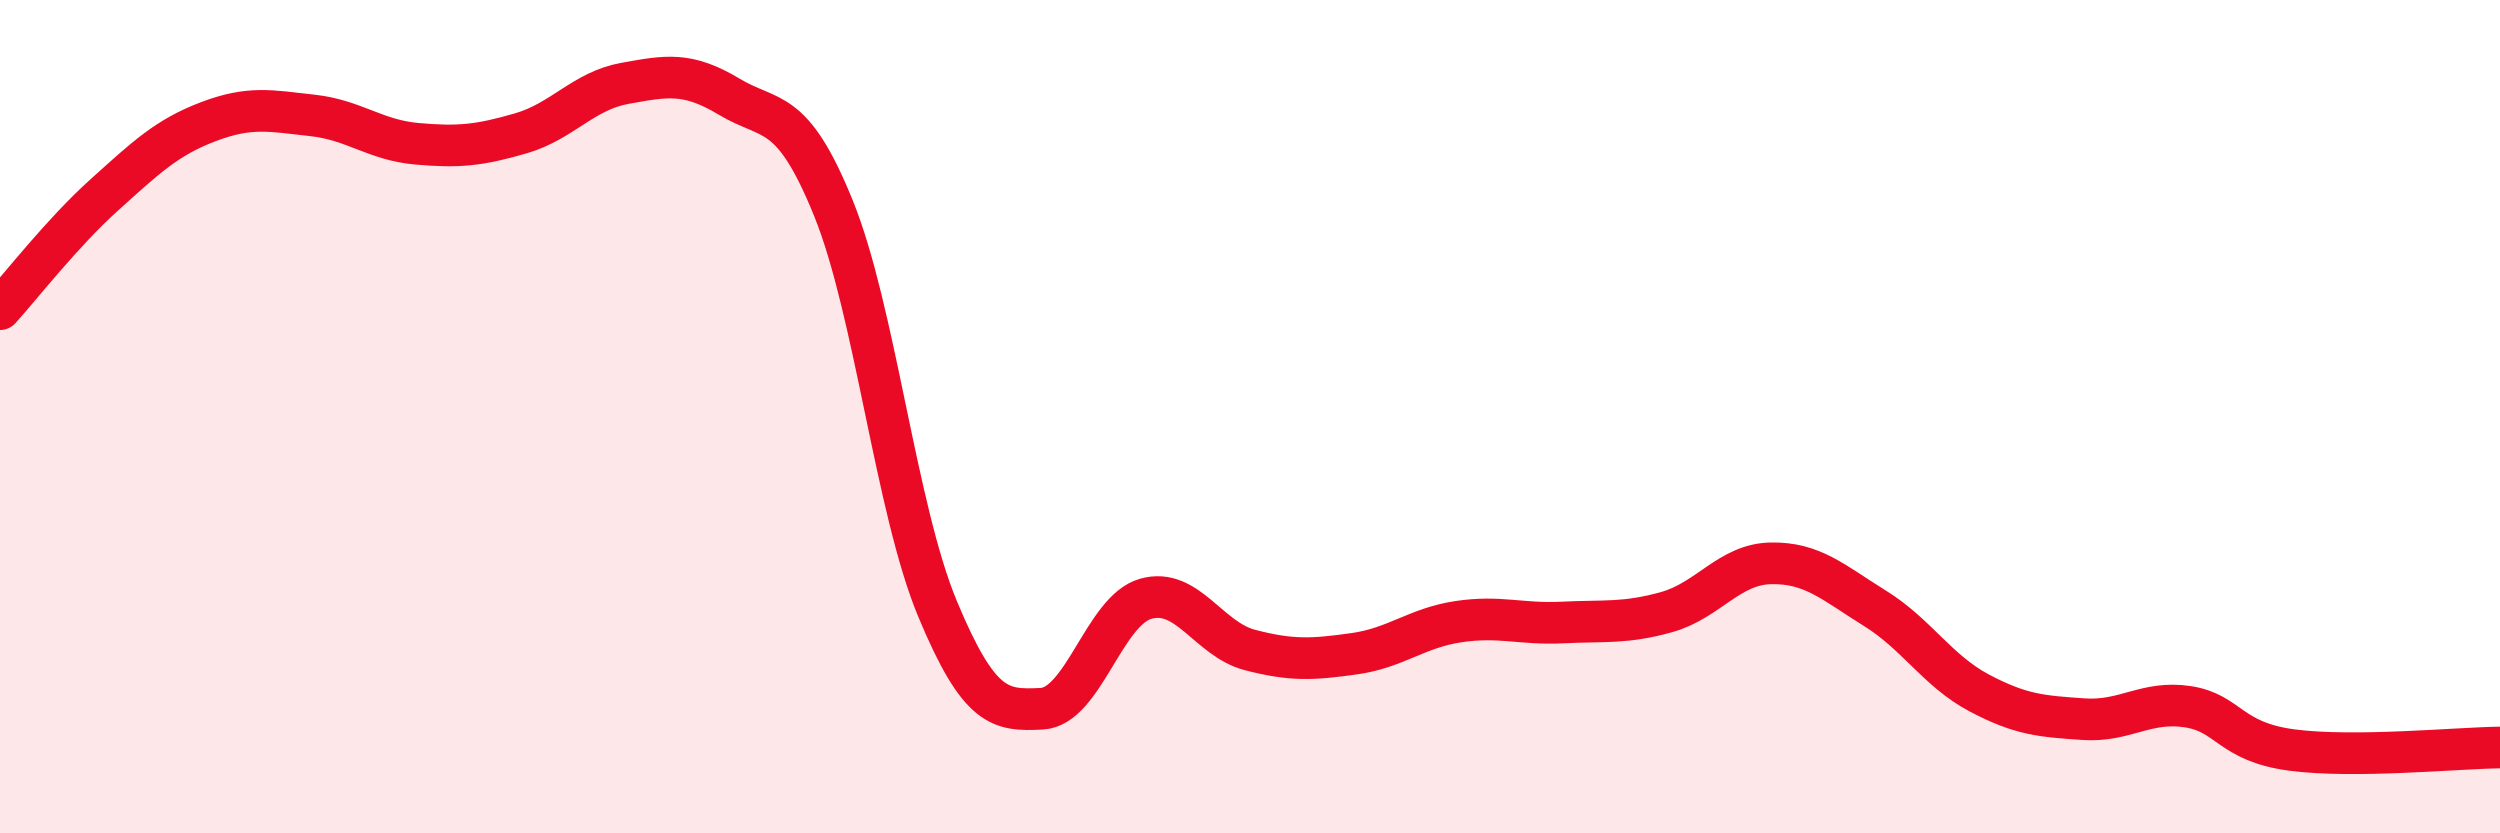 
    <svg width="60" height="20" viewBox="0 0 60 20" xmlns="http://www.w3.org/2000/svg">
      <path
        d="M 0,7.42 C 0.5,6.87 1.5,5.58 2.5,4.68 C 3.5,3.78 4,3.3 5,2.92 C 6,2.54 6.5,2.66 7.5,2.77 C 8.5,2.88 9,3.36 10,3.45 C 11,3.54 11.5,3.49 12.5,3.2 C 13.5,2.91 14,2.18 15,2 C 16,1.82 16.5,1.72 17.5,2.32 C 18.5,2.92 19,2.53 20,4.99 C 21,7.45 21.5,12.21 22.5,14.61 C 23.5,17.01 24,17.06 25,17.01 C 26,16.96 26.5,14.65 27.5,14.37 C 28.5,14.09 29,15.34 30,15.6 C 31,15.86 31.5,15.83 32.5,15.69 C 33.5,15.55 34,15.07 35,14.92 C 36,14.77 36.5,14.99 37.5,14.94 C 38.5,14.89 39,14.97 40,14.69 C 41,14.41 41.5,13.54 42.5,13.52 C 43.5,13.5 44,13.98 45,14.6 C 46,15.22 46.5,16.1 47.5,16.63 C 48.5,17.16 49,17.19 50,17.26 C 51,17.33 51.5,16.81 52.5,16.96 C 53.5,17.11 53.5,17.8 55,18 C 56.5,18.2 59,17.95 60,17.94L60 20L0 20Z"
        fill="#EB0A25"
        opacity="0.1"
        stroke-linecap="round"
        stroke-linejoin="round"
      />
      <path
        d="M 0,7.42 C 0.5,6.87 1.5,5.58 2.5,4.68 C 3.5,3.78 4,3.3 5,2.92 C 6,2.54 6.5,2.66 7.5,2.77 C 8.5,2.88 9,3.36 10,3.45 C 11,3.54 11.5,3.49 12.5,3.2 C 13.5,2.91 14,2.18 15,2 C 16,1.82 16.5,1.72 17.5,2.32 C 18.5,2.92 19,2.53 20,4.99 C 21,7.45 21.5,12.21 22.5,14.61 C 23.5,17.01 24,17.06 25,17.01 C 26,16.96 26.5,14.65 27.5,14.37 C 28.5,14.09 29,15.34 30,15.6 C 31,15.86 31.5,15.83 32.5,15.69 C 33.5,15.55 34,15.07 35,14.92 C 36,14.77 36.5,14.99 37.5,14.94 C 38.5,14.89 39,14.97 40,14.69 C 41,14.41 41.5,13.54 42.5,13.52 C 43.5,13.5 44,13.98 45,14.6 C 46,15.22 46.5,16.1 47.5,16.63 C 48.5,17.16 49,17.19 50,17.26 C 51,17.33 51.5,16.81 52.5,16.96 C 53.5,17.11 53.5,17.8 55,18 C 56.5,18.2 59,17.95 60,17.94"
        stroke="#EB0A25"
        stroke-width="1"
        fill="none"
        stroke-linecap="round"
        stroke-linejoin="round"
      />
    </svg>
  
